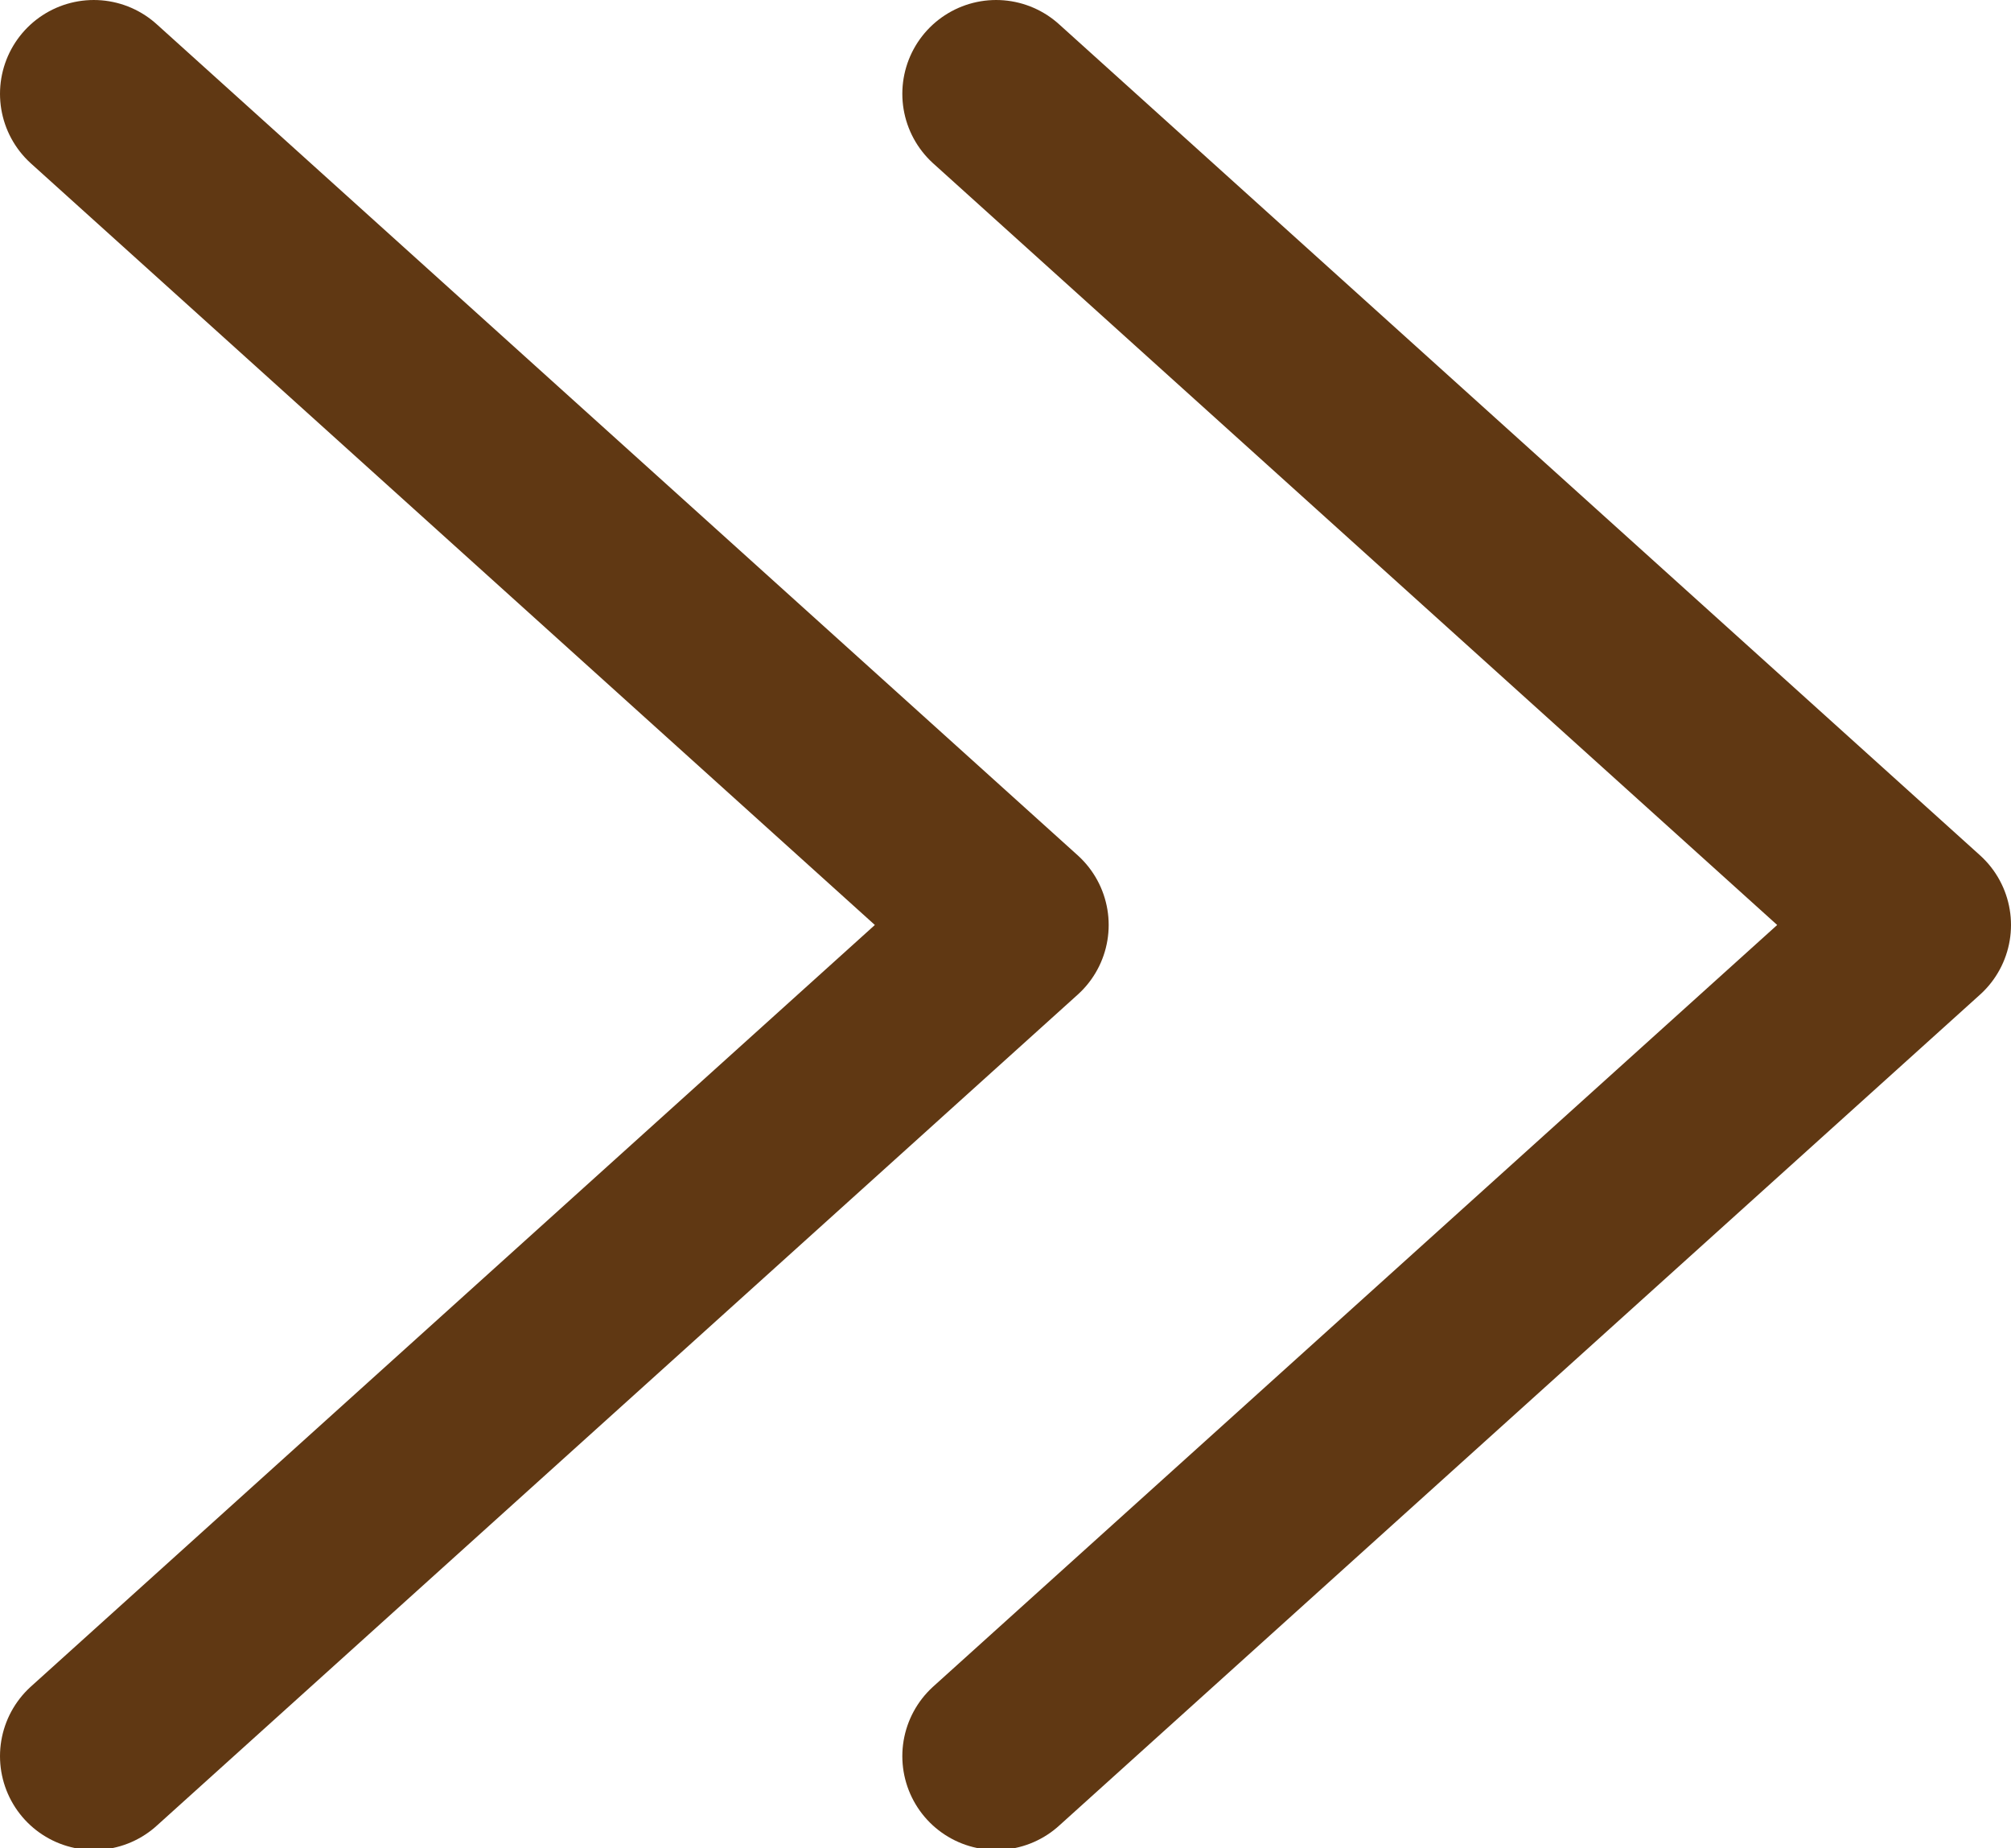 <svg xmlns="http://www.w3.org/2000/svg" viewBox="0 0 10.72 9.85"><defs><style>.cls-1{fill:none;stroke:#603813;stroke-linecap:round;stroke-linejoin:round;}</style></defs><g id="レイヤー_2" data-name="レイヤー 2"><g id="レイヤー_1-2" data-name="レイヤー 1"><polyline class="cls-1" points="5.31 9.36 10.22 4.93 5.31 0.5"/><polyline class="cls-1" points="0.5 9.36 5.41 4.93 0.5 0.5"/></g></g></svg>